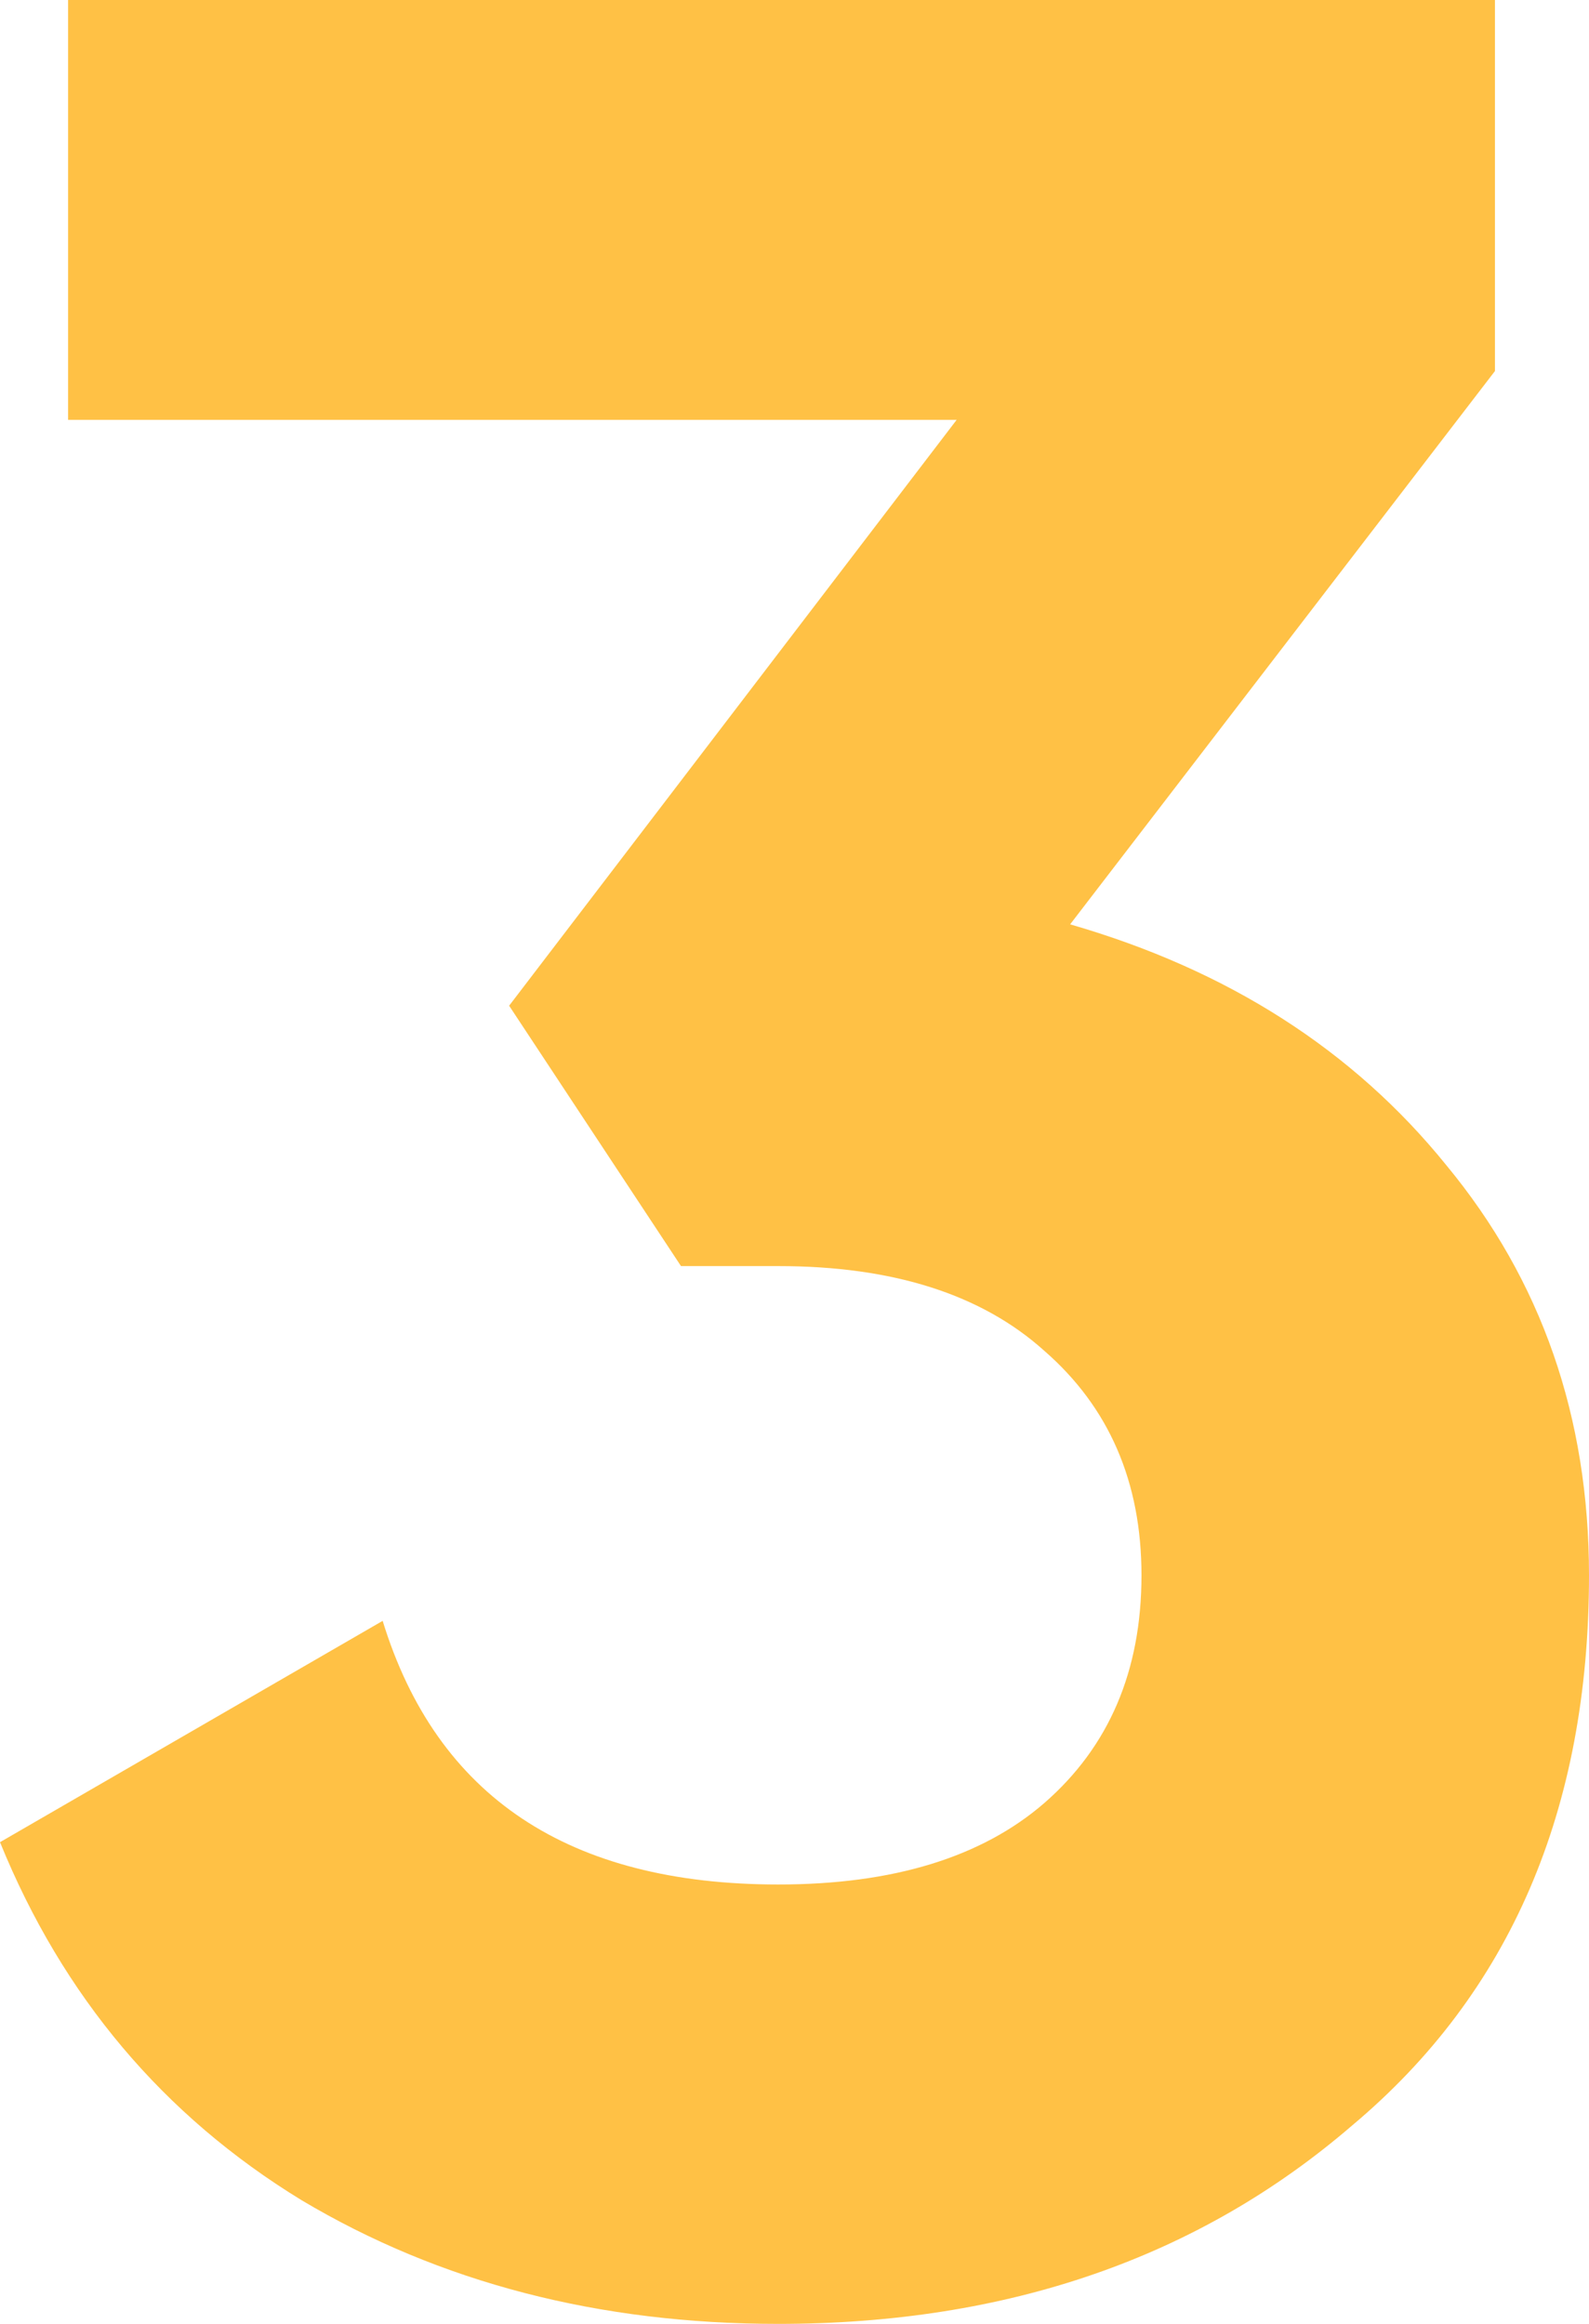 <?xml version="1.0" encoding="UTF-8"?> <svg xmlns="http://www.w3.org/2000/svg" width="788" height="1152" viewBox="0 0 788 1152" fill="none"> <path d="M741.363 183.933L530.694 458.219C608.958 480.807 671.14 520.605 717.241 577.613C764.414 634.622 788 702.387 788 780.908C788 897.076 748.868 987.966 670.604 1053.58C594.484 1119.19 499.603 1152 385.959 1152C296.974 1152 218.174 1131.56 149.559 1090.69C80.944 1048.74 31.091 989.58 0 913.21L189.763 803.496C216.566 890.622 281.965 934.185 385.959 934.185C442.781 934.185 486.737 920.74 517.829 893.849C549.992 865.882 566.073 828.235 566.073 780.908C566.073 734.655 549.992 697.546 517.829 669.58C486.737 641.613 442.781 627.63 385.959 627.63H337.714L252.482 498.555L474.408 208.134H33.771V0H741.363V183.933Z" fill="#FFC145"></path> </svg> 